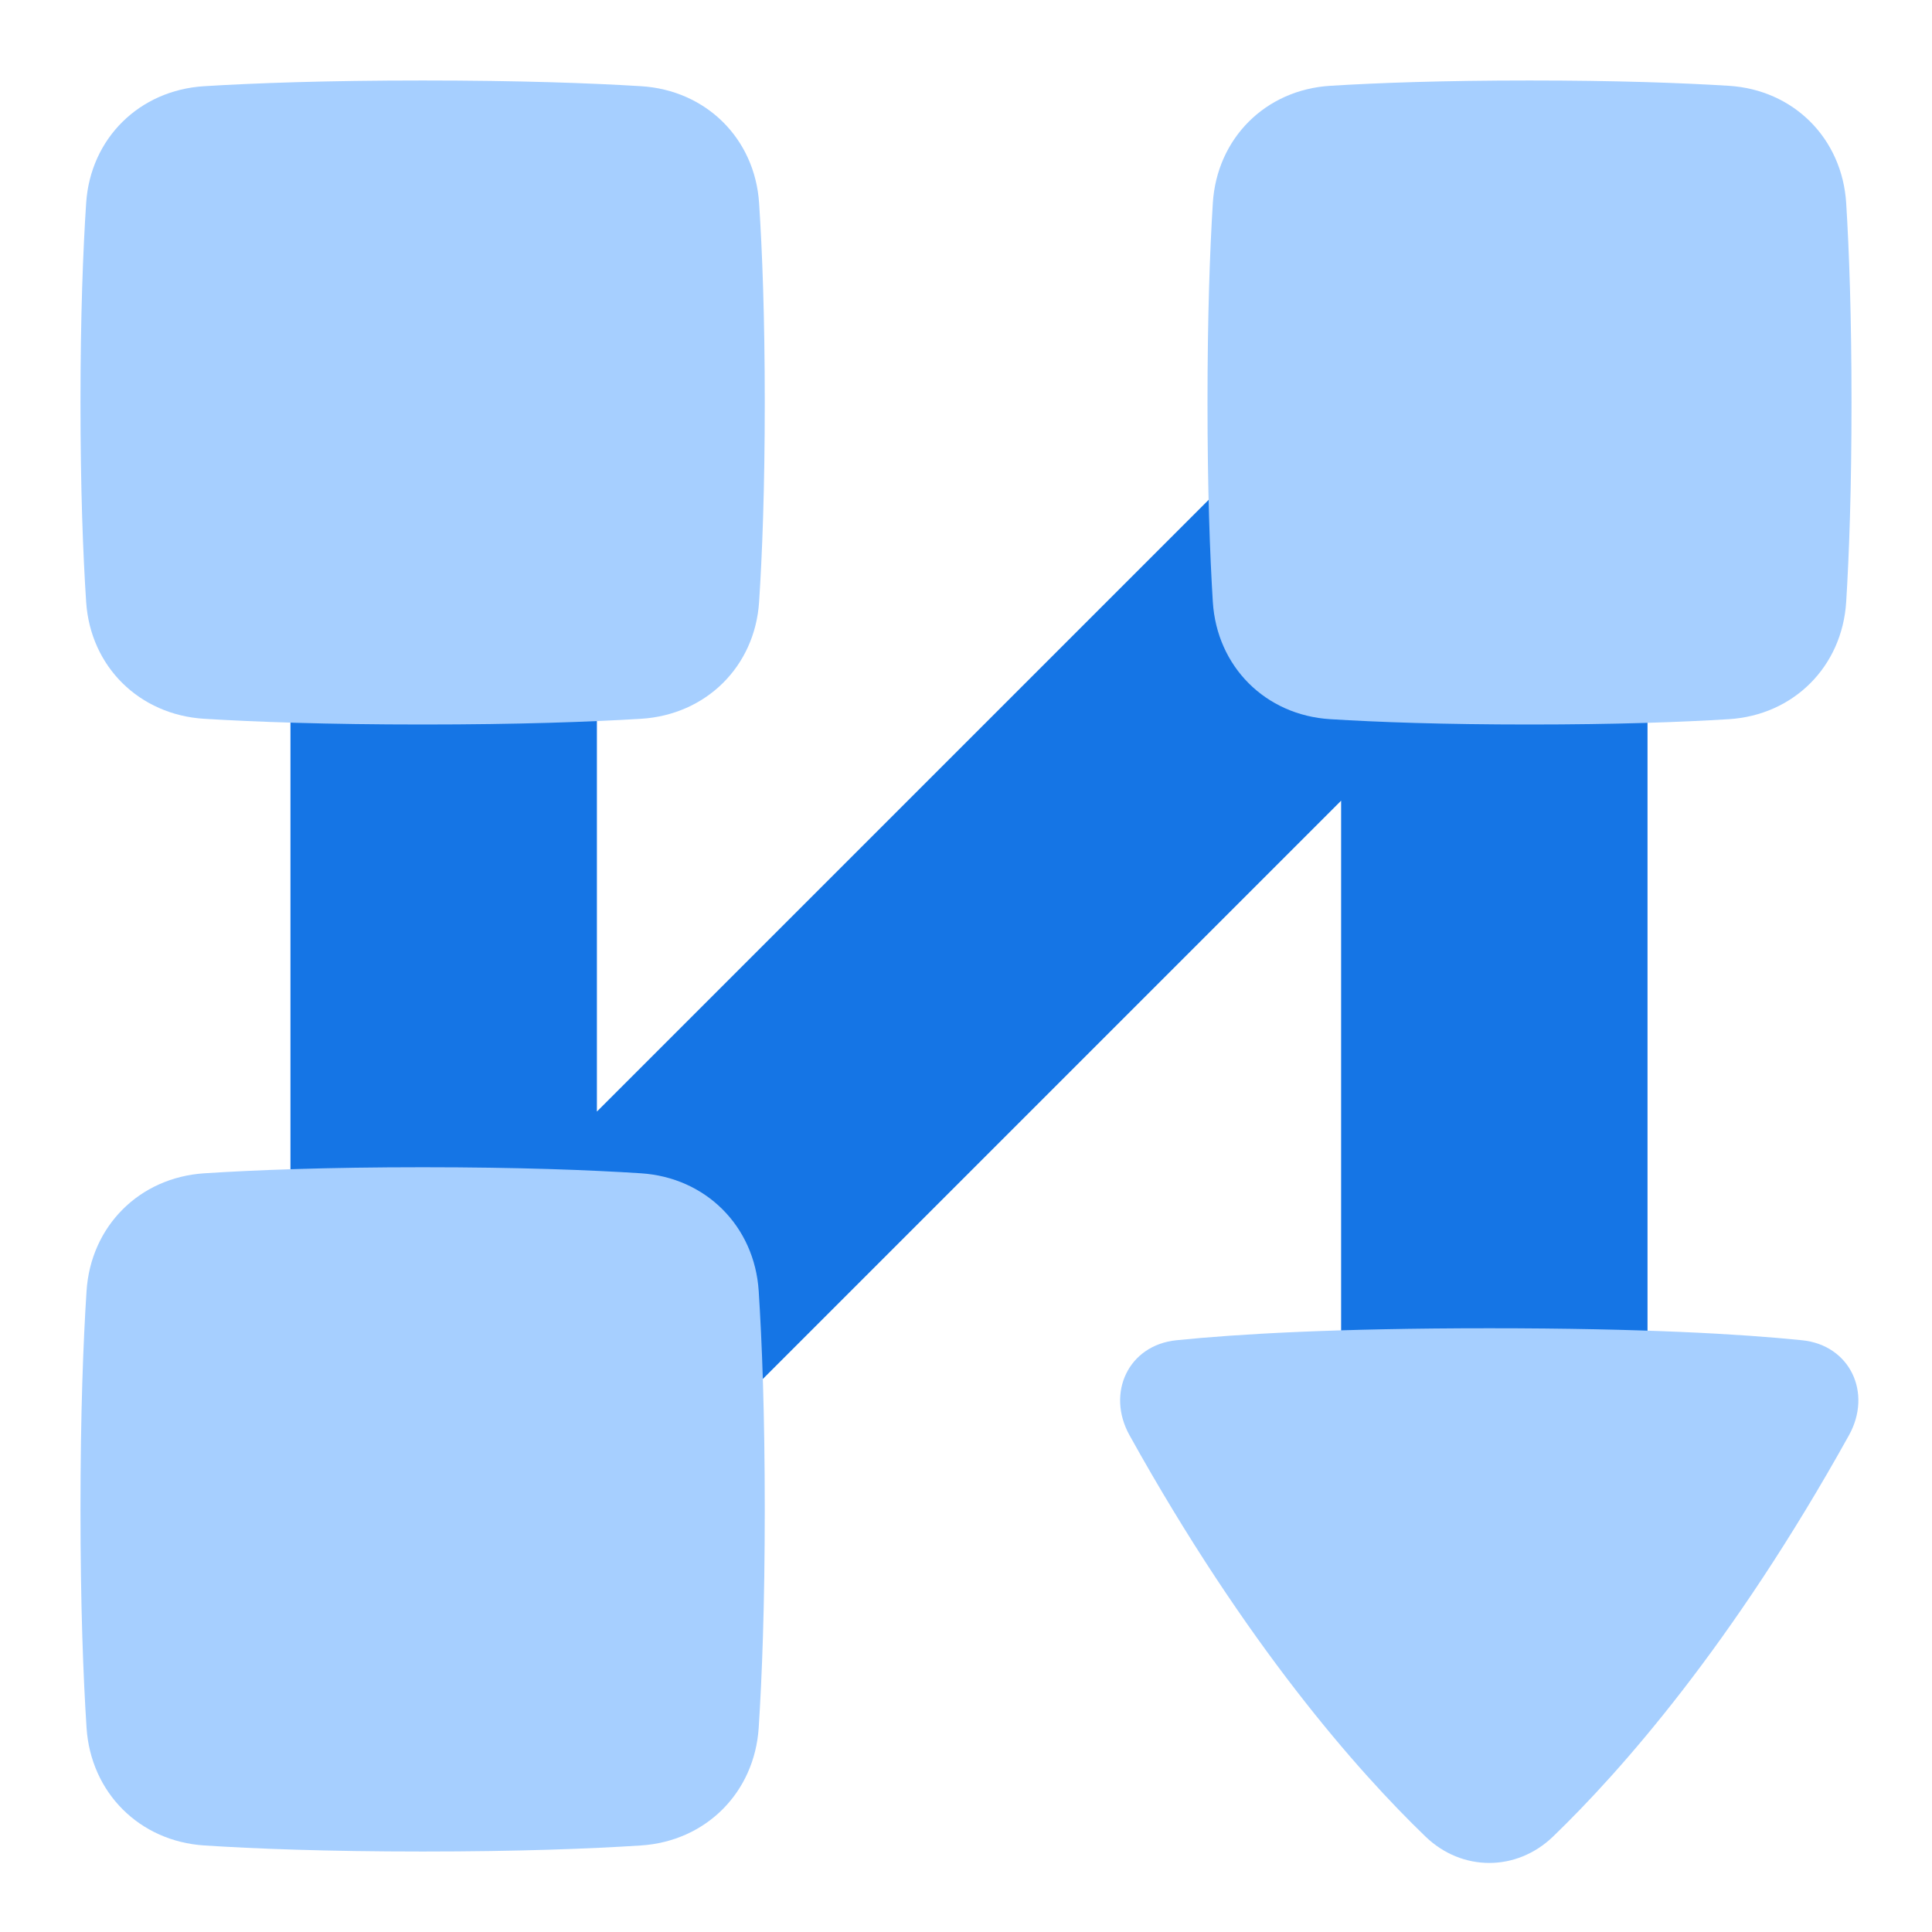 <svg width="44" height="44" viewBox="0 0 44 44" fill="none" xmlns="http://www.w3.org/2000/svg">
<path fill-rule="evenodd" clip-rule="evenodd" d="M8.813 5.856C7.442 5.935 6.615 7.08 6.615 8.453V21.772V35.09C6.615 36.464 7.442 37.608 8.813 37.688C9.185 37.709 9.613 37.722 10.104 37.722C10.596 37.722 11.024 37.709 11.396 37.688C12.767 37.608 13.594 36.464 13.594 35.09V34.486C14.14 34.392 14.674 34.103 15.12 33.658L24.537 24.241L30.543 18.235V21.772V35.09C30.543 36.464 31.369 37.608 32.741 37.688C33.112 37.709 33.54 37.722 34.032 37.722C34.523 37.722 34.952 37.709 35.323 37.688C36.694 37.608 37.521 36.464 37.521 35.09V21.772V8.453C37.521 7.08 36.694 5.935 35.323 5.856C34.952 5.835 34.523 5.821 34.032 5.821C33.54 5.821 33.112 5.835 32.741 5.856C31.369 5.935 30.543 7.08 30.543 8.453V9.062C29.997 9.156 29.465 9.444 29.02 9.889L19.603 19.306L13.594 25.315V21.772V8.453C13.594 7.08 12.767 5.935 11.396 5.856C11.024 5.835 10.596 5.821 10.104 5.821C9.613 5.821 9.185 5.835 8.813 5.856Z" fill="#1575E5"/>
<path d="M14.598 16.37C16.075 16.28 17.191 15.184 17.288 13.708C17.359 12.626 17.417 11.14 17.417 9.167C17.417 7.193 17.359 5.707 17.288 4.626C17.191 3.15 16.075 2.053 14.598 1.963C13.438 1.892 11.814 1.833 9.625 1.833C7.436 1.833 5.812 1.892 4.652 1.963C3.175 2.053 2.059 3.15 1.962 4.626C1.891 5.707 1.833 7.193 1.833 9.167C1.833 11.14 1.891 12.626 1.962 13.708C2.059 15.184 3.175 16.28 4.652 16.37C5.812 16.441 7.436 16.5 9.625 16.5C11.814 16.5 13.438 16.441 14.598 16.37Z" fill="#A6CFFF"/>
<path d="M39.371 16.379C40.848 16.288 41.955 15.181 42.046 13.704C42.113 12.623 42.167 11.138 42.167 9.167C42.167 7.195 42.113 5.71 42.046 4.629C41.955 3.152 40.848 2.045 39.371 1.954C38.29 1.887 36.805 1.833 34.833 1.833C32.862 1.833 31.377 1.887 30.296 1.954C28.819 2.045 27.712 3.152 27.621 4.629C27.554 5.71 27.5 7.195 27.5 9.167C27.5 11.138 27.554 12.623 27.621 13.704C27.712 15.181 28.819 16.288 30.296 16.379C31.377 16.446 32.862 16.5 34.833 16.5C36.805 16.5 38.29 16.446 39.371 16.379Z" fill="#A6CFFF"/>
<path d="M14.598 42.029C16.075 41.933 17.183 40.825 17.279 39.348C17.354 38.188 17.417 36.564 17.417 34.375C17.417 32.186 17.354 30.562 17.279 29.402C17.183 27.925 16.075 26.817 14.598 26.721C13.438 26.646 11.814 26.583 9.625 26.583C7.436 26.583 5.812 26.646 4.652 26.721C3.175 26.817 2.067 27.925 1.971 29.402C1.896 30.562 1.833 32.186 1.833 34.375C1.833 36.564 1.896 38.188 1.971 39.348C2.067 40.825 3.175 41.933 4.652 42.029C5.812 42.104 7.436 42.167 9.625 42.167C11.814 42.167 13.438 42.104 14.598 42.029Z" fill="#A6CFFF"/>
<path d="M41.04 30.523C42.136 30.634 42.644 31.724 42.109 32.687C39.449 37.476 36.9 40.35 35.371 41.825C34.539 42.628 33.294 42.628 32.463 41.825C30.933 40.35 28.384 37.476 25.724 32.687C25.189 31.724 25.698 30.634 26.793 30.523C28.175 30.382 30.407 30.25 33.917 30.25C37.426 30.25 39.658 30.382 41.04 30.523Z" fill="#A6CFFF"/>
</svg>
